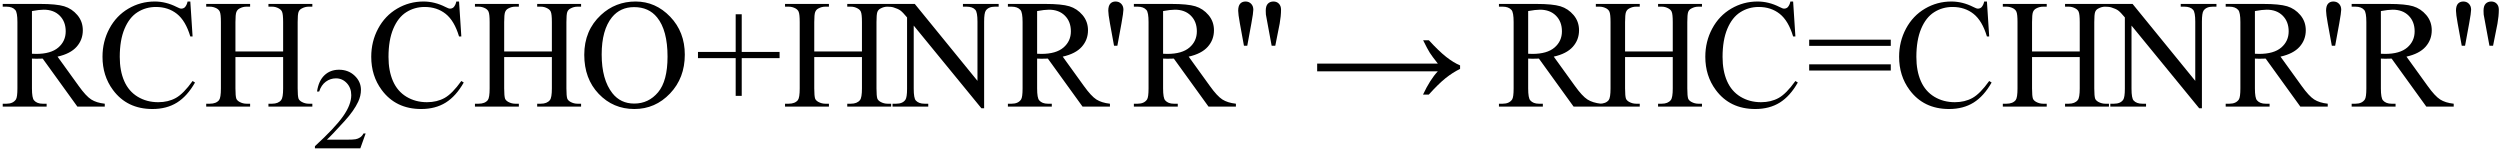 <svg xmlns="http://www.w3.org/2000/svg" xmlns:xlink="http://www.w3.org/1999/xlink" stroke-dasharray="none" shape-rendering="auto" font-family="'Dialog'" width="258" text-rendering="auto" fill-opacity="1" contentScriptType="text/ecmascript" color-interpolation="auto" color-rendering="auto" preserveAspectRatio="xMidYMid meet" font-size="12" fill="black" stroke="black" image-rendering="auto" stroke-miterlimit="10" zoomAndPan="magnify" version="1.0" stroke-linecap="square" stroke-linejoin="miter" contentStyleType="text/css" font-style="normal" height="16" stroke-width="1" stroke-dashoffset="0" font-weight="normal" stroke-opacity="1"><defs id="genericDefs"/><g><g text-rendering="optimizeLegibility" transform="translate(0,11)" color-rendering="optimizeQuality" color-interpolation="linearRGB" image-rendering="optimizeQuality"><path d="M10.812 0 L7.984 0 L4.406 -4.953 Q4 -4.938 3.75 -4.938 Q3.656 -4.938 3.539 -4.945 Q3.422 -4.953 3.297 -4.953 L3.297 -1.875 Q3.297 -0.875 3.516 -0.641 Q3.812 -0.297 4.406 -0.297 L4.812 -0.297 L4.812 0 L0.281 0 L0.281 -0.297 L0.672 -0.297 Q1.344 -0.297 1.641 -0.734 Q1.797 -0.969 1.797 -1.875 L1.797 -8.719 Q1.797 -9.719 1.578 -9.969 Q1.281 -10.312 0.672 -10.312 L0.281 -10.312 L0.281 -10.594 L4.141 -10.594 Q5.828 -10.594 6.625 -10.352 Q7.422 -10.109 7.984 -9.445 Q8.547 -8.781 8.547 -7.875 Q8.547 -6.891 7.906 -6.172 Q7.266 -5.453 5.938 -5.156 L8.125 -2.125 Q8.875 -1.078 9.414 -0.734 Q9.953 -0.391 10.812 -0.297 L10.812 0 ZM3.297 -5.453 Q3.438 -5.453 3.547 -5.445 Q3.656 -5.438 3.734 -5.438 Q5.25 -5.438 6.016 -6.094 Q6.781 -6.75 6.781 -7.766 Q6.781 -8.766 6.164 -9.383 Q5.547 -10 4.516 -10 Q4.062 -10 3.297 -9.859 L3.297 -5.453 ZM19.641 -10.844 L19.875 -7.234 L19.641 -7.234 Q19.156 -8.859 18.258 -9.57 Q17.359 -10.281 16.094 -10.281 Q15.047 -10.281 14.195 -9.742 Q13.344 -9.203 12.852 -8.031 Q12.359 -6.859 12.359 -5.125 Q12.359 -3.688 12.82 -2.633 Q13.281 -1.578 14.211 -1.016 Q15.141 -0.453 16.328 -0.453 Q17.359 -0.453 18.148 -0.891 Q18.938 -1.328 19.875 -2.641 L20.125 -2.484 Q19.328 -1.078 18.266 -0.414 Q17.203 0.25 15.734 0.25 Q13.109 0.25 11.656 -1.719 Q10.578 -3.172 10.578 -5.141 Q10.578 -6.719 11.289 -8.047 Q12 -9.375 13.25 -10.109 Q14.5 -10.844 15.969 -10.844 Q17.125 -10.844 18.234 -10.281 Q18.562 -10.109 18.703 -10.109 Q18.922 -10.109 19.078 -10.25 Q19.281 -10.469 19.359 -10.844 L19.641 -10.844 ZM24.297 -5.688 L29.219 -5.688 L29.219 -8.719 Q29.219 -9.531 29.109 -9.781 Q29.031 -9.984 28.781 -10.125 Q28.453 -10.312 28.078 -10.312 L27.703 -10.312 L27.703 -10.594 L32.234 -10.594 L32.234 -10.312 L31.859 -10.312 Q31.484 -10.312 31.141 -10.125 Q30.891 -10 30.805 -9.75 Q30.719 -9.5 30.719 -8.719 L30.719 -1.875 Q30.719 -1.078 30.812 -0.812 Q30.891 -0.625 31.141 -0.484 Q31.484 -0.297 31.859 -0.297 L32.234 -0.297 L32.234 0 L27.703 0 L27.703 -0.297 L28.078 -0.297 Q28.719 -0.297 29.016 -0.672 Q29.219 -0.922 29.219 -1.875 L29.219 -5.109 L24.297 -5.109 L24.297 -1.875 Q24.297 -1.078 24.391 -0.812 Q24.469 -0.625 24.719 -0.484 Q25.062 -0.297 25.438 -0.297 L25.812 -0.297 L25.812 0 L21.281 0 L21.281 -0.297 L21.656 -0.297 Q22.312 -0.297 22.609 -0.672 Q22.797 -0.922 22.797 -1.875 L22.797 -8.719 Q22.797 -9.531 22.688 -9.781 Q22.609 -9.984 22.375 -10.125 Q22.031 -10.312 21.656 -10.312 L21.281 -10.312 L21.281 -10.594 L25.812 -10.594 L25.812 -10.312 L25.438 -10.312 Q25.062 -10.312 24.719 -10.125 Q24.484 -10 24.391 -9.75 Q24.297 -9.5 24.297 -8.719 L24.297 -5.688 Z" stroke="none"/></g><g text-rendering="optimizeLegibility" transform="translate(32.234,15.305)" color-rendering="optimizeQuality" color-interpolation="linearRGB" image-rendering="optimizeQuality"><path d="M5.5 -1.531 L4.953 0 L0.266 0 L0.266 -0.219 Q2.328 -2.109 3.172 -3.305 Q4.016 -4.5 4.016 -5.484 Q4.016 -6.234 3.555 -6.727 Q3.094 -7.219 2.438 -7.219 Q1.859 -7.219 1.391 -6.875 Q0.922 -6.531 0.703 -5.859 L0.484 -5.859 Q0.641 -6.953 1.242 -7.531 Q1.844 -8.109 2.75 -8.109 Q3.719 -8.109 4.367 -7.492 Q5.016 -6.875 5.016 -6.031 Q5.016 -5.422 4.734 -4.812 Q4.297 -3.875 3.328 -2.812 Q1.875 -1.219 1.5 -0.891 L3.578 -0.891 Q4.219 -0.891 4.469 -0.938 Q4.719 -0.984 4.93 -1.125 Q5.141 -1.266 5.281 -1.531 L5.5 -1.531 Z" stroke="none"/></g><g text-rendering="optimizeLegibility" transform="translate(37.734,11)" color-rendering="optimizeQuality" color-interpolation="linearRGB" image-rendering="optimizeQuality"><path d="M9.641 -10.844 L9.875 -7.234 L9.641 -7.234 Q9.156 -8.859 8.258 -9.57 Q7.359 -10.281 6.094 -10.281 Q5.047 -10.281 4.195 -9.742 Q3.344 -9.203 2.852 -8.031 Q2.359 -6.859 2.359 -5.125 Q2.359 -3.688 2.82 -2.633 Q3.281 -1.578 4.211 -1.016 Q5.141 -0.453 6.328 -0.453 Q7.359 -0.453 8.148 -0.891 Q8.938 -1.328 9.875 -2.641 L10.125 -2.484 Q9.328 -1.078 8.266 -0.414 Q7.203 0.25 5.734 0.25 Q3.109 0.25 1.656 -1.719 Q0.578 -3.172 0.578 -5.141 Q0.578 -6.719 1.289 -8.047 Q2 -9.375 3.25 -10.109 Q4.5 -10.844 5.969 -10.844 Q7.125 -10.844 8.234 -10.281 Q8.562 -10.109 8.703 -10.109 Q8.922 -10.109 9.078 -10.25 Q9.281 -10.469 9.359 -10.844 L9.641 -10.844 ZM14.297 -5.688 L19.219 -5.688 L19.219 -8.719 Q19.219 -9.531 19.109 -9.781 Q19.031 -9.984 18.781 -10.125 Q18.453 -10.312 18.078 -10.312 L17.703 -10.312 L17.703 -10.594 L22.234 -10.594 L22.234 -10.312 L21.859 -10.312 Q21.484 -10.312 21.141 -10.125 Q20.891 -10 20.805 -9.75 Q20.719 -9.5 20.719 -8.719 L20.719 -1.875 Q20.719 -1.078 20.812 -0.812 Q20.891 -0.625 21.141 -0.484 Q21.484 -0.297 21.859 -0.297 L22.234 -0.297 L22.234 0 L17.703 0 L17.703 -0.297 L18.078 -0.297 Q18.719 -0.297 19.016 -0.672 Q19.219 -0.922 19.219 -1.875 L19.219 -5.109 L14.297 -5.109 L14.297 -1.875 Q14.297 -1.078 14.391 -0.812 Q14.469 -0.625 14.719 -0.484 Q15.062 -0.297 15.438 -0.297 L15.812 -0.297 L15.812 0 L11.281 0 L11.281 -0.297 L11.656 -0.297 Q12.312 -0.297 12.609 -0.672 Q12.797 -0.922 12.797 -1.875 L12.797 -8.719 Q12.797 -9.531 12.688 -9.781 Q12.609 -9.984 12.375 -10.125 Q12.031 -10.312 11.656 -10.312 L11.281 -10.312 L11.281 -10.594 L15.812 -10.594 L15.812 -10.312 L15.438 -10.312 Q15.062 -10.312 14.719 -10.125 Q14.484 -10 14.391 -9.75 Q14.297 -9.5 14.297 -8.719 L14.297 -5.688 ZM27.859 -10.844 Q29.922 -10.844 31.43 -9.273 Q32.938 -7.703 32.938 -5.359 Q32.938 -2.953 31.414 -1.352 Q29.891 0.25 27.734 0.25 Q25.547 0.25 24.055 -1.312 Q22.562 -2.875 22.562 -5.344 Q22.562 -7.859 24.281 -9.453 Q25.781 -10.844 27.859 -10.844 ZM27.703 -10.266 Q26.281 -10.266 25.422 -9.219 Q24.359 -7.906 24.359 -5.375 Q24.359 -2.781 25.469 -1.375 Q26.312 -0.312 27.719 -0.312 Q29.203 -0.312 30.18 -1.477 Q31.156 -2.641 31.156 -5.156 Q31.156 -7.875 30.078 -9.203 Q29.219 -10.266 27.703 -10.266 ZM38.188 -1.109 L38.188 -5 L34.297 -5 L34.297 -5.641 L38.188 -5.641 L38.188 -9.531 L38.812 -9.531 L38.812 -5.641 L42.719 -5.641 L42.719 -5 L38.812 -5 L38.812 -1.109 L38.188 -1.109 ZM46.297 -5.688 L51.219 -5.688 L51.219 -8.719 Q51.219 -9.531 51.109 -9.781 Q51.031 -9.984 50.781 -10.125 Q50.453 -10.312 50.078 -10.312 L49.703 -10.312 L49.703 -10.594 L54.234 -10.594 L54.234 -10.312 L53.859 -10.312 Q53.484 -10.312 53.141 -10.125 Q52.891 -10 52.805 -9.75 Q52.719 -9.5 52.719 -8.719 L52.719 -1.875 Q52.719 -1.078 52.812 -0.812 Q52.891 -0.625 53.141 -0.484 Q53.484 -0.297 53.859 -0.297 L54.234 -0.297 L54.234 0 L49.703 0 L49.703 -0.297 L50.078 -0.297 Q50.719 -0.297 51.016 -0.672 Q51.219 -0.922 51.219 -1.875 L51.219 -5.109 L46.297 -5.109 L46.297 -1.875 Q46.297 -1.078 46.391 -0.812 Q46.469 -0.625 46.719 -0.484 Q47.062 -0.297 47.438 -0.297 L47.812 -0.297 L47.812 0 L43.281 0 L43.281 -0.297 L43.656 -0.297 Q44.312 -0.297 44.609 -0.672 Q44.797 -0.922 44.797 -1.875 L44.797 -8.719 Q44.797 -9.531 44.688 -9.781 Q44.609 -9.984 44.375 -10.125 Q44.031 -10.312 43.656 -10.312 L43.281 -10.312 L43.281 -10.594 L47.812 -10.594 L47.812 -10.312 L47.438 -10.312 Q47.062 -10.312 46.719 -10.125 Q46.484 -10 46.391 -9.75 Q46.297 -9.5 46.297 -8.719 L46.297 -5.688 ZM53.781 -10.594 L56.672 -10.594 L63.141 -2.656 L63.141 -8.766 Q63.141 -9.734 62.922 -9.984 Q62.641 -10.312 62.016 -10.312 L61.641 -10.312 L61.641 -10.594 L65.328 -10.594 L65.328 -10.312 L64.953 -10.312 Q64.281 -10.312 64 -9.906 Q63.828 -9.656 63.828 -8.766 L63.828 0.172 L63.547 0.172 L56.562 -8.359 L56.562 -1.844 Q56.562 -0.859 56.781 -0.625 Q57.078 -0.297 57.688 -0.297 L58.062 -0.297 L58.062 0 L54.375 0 L54.375 -0.297 L54.75 -0.297 Q55.422 -0.297 55.703 -0.703 Q55.875 -0.953 55.875 -1.844 L55.875 -9.203 Q55.422 -9.75 55.18 -9.922 Q54.938 -10.094 54.484 -10.234 Q54.25 -10.312 53.781 -10.312 L53.781 -10.594 ZM76.812 0 L73.984 0 L70.406 -4.953 Q70 -4.938 69.75 -4.938 Q69.656 -4.938 69.539 -4.945 Q69.422 -4.953 69.297 -4.953 L69.297 -1.875 Q69.297 -0.875 69.516 -0.641 Q69.812 -0.297 70.406 -0.297 L70.812 -0.297 L70.812 0 L66.281 0 L66.281 -0.297 L66.672 -0.297 Q67.344 -0.297 67.641 -0.734 Q67.797 -0.969 67.797 -1.875 L67.797 -8.719 Q67.797 -9.719 67.578 -9.969 Q67.281 -10.312 66.672 -10.312 L66.281 -10.312 L66.281 -10.594 L70.141 -10.594 Q71.828 -10.594 72.625 -10.352 Q73.422 -10.109 73.984 -9.445 Q74.547 -8.781 74.547 -7.875 Q74.547 -6.891 73.906 -6.172 Q73.266 -5.453 71.938 -5.156 L74.125 -2.125 Q74.875 -1.078 75.414 -0.734 Q75.953 -0.391 76.812 -0.297 L76.812 0 ZM69.297 -5.453 Q69.438 -5.453 69.547 -5.445 Q69.656 -5.438 69.734 -5.438 Q71.25 -5.438 72.016 -6.094 Q72.781 -6.75 72.781 -7.766 Q72.781 -8.766 72.164 -9.383 Q71.547 -10 70.516 -10 Q70.062 -10 69.297 -9.859 L69.297 -5.453 ZM77.234 -6.281 L76.812 -8.594 Q76.641 -9.547 76.641 -9.891 Q76.641 -10.391 76.844 -10.617 Q77.047 -10.844 77.391 -10.844 Q77.75 -10.844 77.977 -10.609 Q78.203 -10.375 78.203 -10 Q78.203 -9.719 78 -8.578 L77.578 -6.281 L77.234 -6.281 ZM89.812 0 L86.984 0 L83.406 -4.953 Q83 -4.938 82.75 -4.938 Q82.656 -4.938 82.539 -4.945 Q82.422 -4.953 82.297 -4.953 L82.297 -1.875 Q82.297 -0.875 82.516 -0.641 Q82.812 -0.297 83.406 -0.297 L83.812 -0.297 L83.812 0 L79.281 0 L79.281 -0.297 L79.672 -0.297 Q80.344 -0.297 80.641 -0.734 Q80.797 -0.969 80.797 -1.875 L80.797 -8.719 Q80.797 -9.719 80.578 -9.969 Q80.281 -10.312 79.672 -10.312 L79.281 -10.312 L79.281 -10.594 L83.141 -10.594 Q84.828 -10.594 85.625 -10.352 Q86.422 -10.109 86.984 -9.445 Q87.547 -8.781 87.547 -7.875 Q87.547 -6.891 86.906 -6.172 Q86.266 -5.453 84.938 -5.156 L87.125 -2.125 Q87.875 -1.078 88.414 -0.734 Q88.953 -0.391 89.812 -0.297 L89.812 0 ZM82.297 -5.453 Q82.438 -5.453 82.547 -5.445 Q82.656 -5.438 82.734 -5.438 Q84.25 -5.438 85.016 -6.094 Q85.781 -6.75 85.781 -7.766 Q85.781 -8.766 85.164 -9.383 Q84.547 -10 83.516 -10 Q83.062 -10 82.297 -9.859 L82.297 -5.453 ZM93.5 -6.281 L93.078 -8.562 L92.906 -9.5 Q92.891 -9.703 92.891 -9.891 Q92.891 -10.391 93.109 -10.617 Q93.328 -10.844 93.688 -10.844 Q94.031 -10.844 94.25 -10.617 Q94.469 -10.391 94.469 -10 Q94.469 -9.344 94.328 -8.562 L93.875 -6.281 L93.5 -6.281 ZM90.641 -6.281 L90.219 -8.594 Q90.047 -9.547 90.047 -9.891 Q90.047 -10.391 90.25 -10.617 Q90.453 -10.844 90.812 -10.844 Q91.156 -10.844 91.383 -10.609 Q91.609 -10.375 91.609 -10 Q91.609 -9.688 91.406 -8.578 L90.984 -6.281 L90.641 -6.281 Z" stroke="none"/></g><g text-rendering="optimizeLegibility" transform="translate(135.306,11)" color-rendering="optimizeQuality" color-interpolation="linearRGB" image-rendering="optimizeQuality"><path d="M12.156 -6.844 Q13.188 -5.719 13.945 -5.125 Q14.703 -4.531 15.375 -4.25 L15.375 -3.891 Q14.609 -3.516 13.883 -2.938 Q13.156 -2.359 12.141 -1.234 L11.547 -1.234 Q12.281 -2.797 13.078 -3.641 L0.625 -3.641 L0.625 -4.438 L13.078 -4.438 Q12.484 -5.188 12.25 -5.555 Q12.016 -5.922 11.562 -6.844 L12.156 -6.844 Z" stroke="none"/></g><g text-rendering="optimizeLegibility" transform="translate(154.41,11)" color-rendering="optimizeQuality" color-interpolation="linearRGB" image-rendering="optimizeQuality"><path d="M10.812 0 L7.984 0 L4.406 -4.953 Q4 -4.938 3.75 -4.938 Q3.656 -4.938 3.539 -4.945 Q3.422 -4.953 3.297 -4.953 L3.297 -1.875 Q3.297 -0.875 3.516 -0.641 Q3.812 -0.297 4.406 -0.297 L4.812 -0.297 L4.812 0 L0.281 0 L0.281 -0.297 L0.672 -0.297 Q1.344 -0.297 1.641 -0.734 Q1.797 -0.969 1.797 -1.875 L1.797 -8.719 Q1.797 -9.719 1.578 -9.969 Q1.281 -10.312 0.672 -10.312 L0.281 -10.312 L0.281 -10.594 L4.141 -10.594 Q5.828 -10.594 6.625 -10.352 Q7.422 -10.109 7.984 -9.445 Q8.547 -8.781 8.547 -7.875 Q8.547 -6.891 7.906 -6.172 Q7.266 -5.453 5.938 -5.156 L8.125 -2.125 Q8.875 -1.078 9.414 -0.734 Q9.953 -0.391 10.812 -0.297 L10.812 0 ZM3.297 -5.453 Q3.438 -5.453 3.547 -5.445 Q3.656 -5.438 3.734 -5.438 Q5.25 -5.438 6.016 -6.094 Q6.781 -6.75 6.781 -7.766 Q6.781 -8.766 6.164 -9.383 Q5.547 -10 4.516 -10 Q4.062 -10 3.297 -9.859 L3.297 -5.453 ZM13.297 -5.688 L18.219 -5.688 L18.219 -8.719 Q18.219 -9.531 18.109 -9.781 Q18.031 -9.984 17.781 -10.125 Q17.453 -10.312 17.078 -10.312 L16.703 -10.312 L16.703 -10.594 L21.234 -10.594 L21.234 -10.312 L20.859 -10.312 Q20.484 -10.312 20.141 -10.125 Q19.891 -10 19.805 -9.75 Q19.719 -9.5 19.719 -8.719 L19.719 -1.875 Q19.719 -1.078 19.812 -0.812 Q19.891 -0.625 20.141 -0.484 Q20.484 -0.297 20.859 -0.297 L21.234 -0.297 L21.234 0 L16.703 0 L16.703 -0.297 L17.078 -0.297 Q17.719 -0.297 18.016 -0.672 Q18.219 -0.922 18.219 -1.875 L18.219 -5.109 L13.297 -5.109 L13.297 -1.875 Q13.297 -1.078 13.391 -0.812 Q13.469 -0.625 13.719 -0.484 Q14.062 -0.297 14.438 -0.297 L14.812 -0.297 L14.812 0 L10.281 0 L10.281 -0.297 L10.656 -0.297 Q11.312 -0.297 11.609 -0.672 Q11.797 -0.922 11.797 -1.875 L11.797 -8.719 Q11.797 -9.531 11.688 -9.781 Q11.609 -9.984 11.375 -10.125 Q11.031 -10.312 10.656 -10.312 L10.281 -10.312 L10.281 -10.594 L14.812 -10.594 L14.812 -10.312 L14.438 -10.312 Q14.062 -10.312 13.719 -10.125 Q13.484 -10 13.391 -9.75 Q13.297 -9.5 13.297 -8.719 L13.297 -5.688 ZM30.641 -10.844 L30.875 -7.234 L30.641 -7.234 Q30.156 -8.859 29.258 -9.57 Q28.359 -10.281 27.094 -10.281 Q26.047 -10.281 25.195 -9.742 Q24.344 -9.203 23.852 -8.031 Q23.359 -6.859 23.359 -5.125 Q23.359 -3.688 23.82 -2.633 Q24.281 -1.578 25.211 -1.016 Q26.141 -0.453 27.328 -0.453 Q28.359 -0.453 29.148 -0.891 Q29.938 -1.328 30.875 -2.641 L31.125 -2.484 Q30.328 -1.078 29.266 -0.414 Q28.203 0.25 26.734 0.25 Q24.109 0.25 22.656 -1.719 Q21.578 -3.172 21.578 -5.141 Q21.578 -6.719 22.289 -8.047 Q23 -9.375 24.25 -10.109 Q25.5 -10.844 26.969 -10.844 Q28.125 -10.844 29.234 -10.281 Q29.562 -10.109 29.703 -10.109 Q29.922 -10.109 30.078 -10.25 Q30.281 -10.469 30.359 -10.844 L30.641 -10.844 ZM32.297 -6.906 L40.719 -6.906 L40.719 -6.266 L32.297 -6.266 L32.297 -6.906 ZM32.297 -4.359 L40.719 -4.359 L40.719 -3.719 L32.297 -3.719 L32.297 -4.359 ZM50.641 -10.844 L50.875 -7.234 L50.641 -7.234 Q50.156 -8.859 49.258 -9.57 Q48.359 -10.281 47.094 -10.281 Q46.047 -10.281 45.195 -9.742 Q44.344 -9.203 43.852 -8.031 Q43.359 -6.859 43.359 -5.125 Q43.359 -3.688 43.82 -2.633 Q44.281 -1.578 45.211 -1.016 Q46.141 -0.453 47.328 -0.453 Q48.359 -0.453 49.148 -0.891 Q49.938 -1.328 50.875 -2.641 L51.125 -2.484 Q50.328 -1.078 49.266 -0.414 Q48.203 0.25 46.734 0.25 Q44.109 0.25 42.656 -1.719 Q41.578 -3.172 41.578 -5.141 Q41.578 -6.719 42.289 -8.047 Q43 -9.375 44.25 -10.109 Q45.5 -10.844 46.969 -10.844 Q48.125 -10.844 49.234 -10.281 Q49.562 -10.109 49.703 -10.109 Q49.922 -10.109 50.078 -10.25 Q50.281 -10.469 50.359 -10.844 L50.641 -10.844 ZM55.297 -5.688 L60.219 -5.688 L60.219 -8.719 Q60.219 -9.531 60.109 -9.781 Q60.031 -9.984 59.781 -10.125 Q59.453 -10.312 59.078 -10.312 L58.703 -10.312 L58.703 -10.594 L63.234 -10.594 L63.234 -10.312 L62.859 -10.312 Q62.484 -10.312 62.141 -10.125 Q61.891 -10 61.805 -9.75 Q61.719 -9.5 61.719 -8.719 L61.719 -1.875 Q61.719 -1.078 61.812 -0.812 Q61.891 -0.625 62.141 -0.484 Q62.484 -0.297 62.859 -0.297 L63.234 -0.297 L63.234 0 L58.703 0 L58.703 -0.297 L59.078 -0.297 Q59.719 -0.297 60.016 -0.672 Q60.219 -0.922 60.219 -1.875 L60.219 -5.109 L55.297 -5.109 L55.297 -1.875 Q55.297 -1.078 55.391 -0.812 Q55.469 -0.625 55.719 -0.484 Q56.062 -0.297 56.438 -0.297 L56.812 -0.297 L56.812 0 L52.281 0 L52.281 -0.297 L52.656 -0.297 Q53.312 -0.297 53.609 -0.672 Q53.797 -0.922 53.797 -1.875 L53.797 -8.719 Q53.797 -9.531 53.688 -9.781 Q53.609 -9.984 53.375 -10.125 Q53.031 -10.312 52.656 -10.312 L52.281 -10.312 L52.281 -10.594 L56.812 -10.594 L56.812 -10.312 L56.438 -10.312 Q56.062 -10.312 55.719 -10.125 Q55.484 -10 55.391 -9.75 Q55.297 -9.5 55.297 -8.719 L55.297 -5.688 ZM62.781 -10.594 L65.672 -10.594 L72.141 -2.656 L72.141 -8.766 Q72.141 -9.734 71.922 -9.984 Q71.641 -10.312 71.016 -10.312 L70.641 -10.312 L70.641 -10.594 L74.328 -10.594 L74.328 -10.312 L73.953 -10.312 Q73.281 -10.312 73 -9.906 Q72.828 -9.656 72.828 -8.766 L72.828 0.172 L72.547 0.172 L65.562 -8.359 L65.562 -1.844 Q65.562 -0.859 65.781 -0.625 Q66.078 -0.297 66.688 -0.297 L67.062 -0.297 L67.062 0 L63.375 0 L63.375 -0.297 L63.75 -0.297 Q64.422 -0.297 64.703 -0.703 Q64.875 -0.953 64.875 -1.844 L64.875 -9.203 Q64.422 -9.75 64.18 -9.922 Q63.938 -10.094 63.484 -10.234 Q63.25 -10.312 62.781 -10.312 L62.781 -10.594 ZM85.812 0 L82.984 0 L79.406 -4.953 Q79 -4.938 78.75 -4.938 Q78.656 -4.938 78.539 -4.945 Q78.422 -4.953 78.297 -4.953 L78.297 -1.875 Q78.297 -0.875 78.516 -0.641 Q78.812 -0.297 79.406 -0.297 L79.812 -0.297 L79.812 0 L75.281 0 L75.281 -0.297 L75.672 -0.297 Q76.344 -0.297 76.641 -0.734 Q76.797 -0.969 76.797 -1.875 L76.797 -8.719 Q76.797 -9.719 76.578 -9.969 Q76.281 -10.312 75.672 -10.312 L75.281 -10.312 L75.281 -10.594 L79.141 -10.594 Q80.828 -10.594 81.625 -10.352 Q82.422 -10.109 82.984 -9.445 Q83.547 -8.781 83.547 -7.875 Q83.547 -6.891 82.906 -6.172 Q82.266 -5.453 80.938 -5.156 L83.125 -2.125 Q83.875 -1.078 84.414 -0.734 Q84.953 -0.391 85.812 -0.297 L85.812 0 ZM78.297 -5.453 Q78.438 -5.453 78.547 -5.445 Q78.656 -5.438 78.734 -5.438 Q80.25 -5.438 81.016 -6.094 Q81.781 -6.75 81.781 -7.766 Q81.781 -8.766 81.164 -9.383 Q80.547 -10 79.516 -10 Q79.062 -10 78.297 -9.859 L78.297 -5.453 ZM86.234 -6.281 L85.812 -8.594 Q85.641 -9.547 85.641 -9.891 Q85.641 -10.391 85.844 -10.617 Q86.047 -10.844 86.391 -10.844 Q86.75 -10.844 86.977 -10.609 Q87.203 -10.375 87.203 -10 Q87.203 -9.719 87 -8.578 L86.578 -6.281 L86.234 -6.281 ZM98.812 0 L95.984 0 L92.406 -4.953 Q92 -4.938 91.75 -4.938 Q91.656 -4.938 91.539 -4.945 Q91.422 -4.953 91.297 -4.953 L91.297 -1.875 Q91.297 -0.875 91.516 -0.641 Q91.812 -0.297 92.406 -0.297 L92.812 -0.297 L92.812 0 L88.281 0 L88.281 -0.297 L88.672 -0.297 Q89.344 -0.297 89.641 -0.734 Q89.797 -0.969 89.797 -1.875 L89.797 -8.719 Q89.797 -9.719 89.578 -9.969 Q89.281 -10.312 88.672 -10.312 L88.281 -10.312 L88.281 -10.594 L92.141 -10.594 Q93.828 -10.594 94.625 -10.352 Q95.422 -10.109 95.984 -9.445 Q96.547 -8.781 96.547 -7.875 Q96.547 -6.891 95.906 -6.172 Q95.266 -5.453 93.938 -5.156 L96.125 -2.125 Q96.875 -1.078 97.414 -0.734 Q97.953 -0.391 98.812 -0.297 L98.812 0 ZM91.297 -5.453 Q91.438 -5.453 91.547 -5.445 Q91.656 -5.438 91.734 -5.438 Q93.25 -5.438 94.016 -6.094 Q94.781 -6.75 94.781 -7.766 Q94.781 -8.766 94.164 -9.383 Q93.547 -10 92.516 -10 Q92.062 -10 91.297 -9.859 L91.297 -5.453 ZM102.5 -6.281 L102.078 -8.562 L101.906 -9.5 Q101.891 -9.703 101.891 -9.891 Q101.891 -10.391 102.109 -10.617 Q102.328 -10.844 102.688 -10.844 Q103.031 -10.844 103.25 -10.617 Q103.469 -10.391 103.469 -10 Q103.469 -9.344 103.328 -8.562 L102.875 -6.281 L102.5 -6.281 ZM99.641 -6.281 L99.219 -8.594 Q99.047 -9.547 99.047 -9.891 Q99.047 -10.391 99.25 -10.617 Q99.453 -10.844 99.812 -10.844 Q100.156 -10.844 100.383 -10.609 Q100.609 -10.375 100.609 -10 Q100.609 -9.688 100.406 -8.578 L99.984 -6.281 L99.641 -6.281 Z" stroke="none"/></g></g></svg>